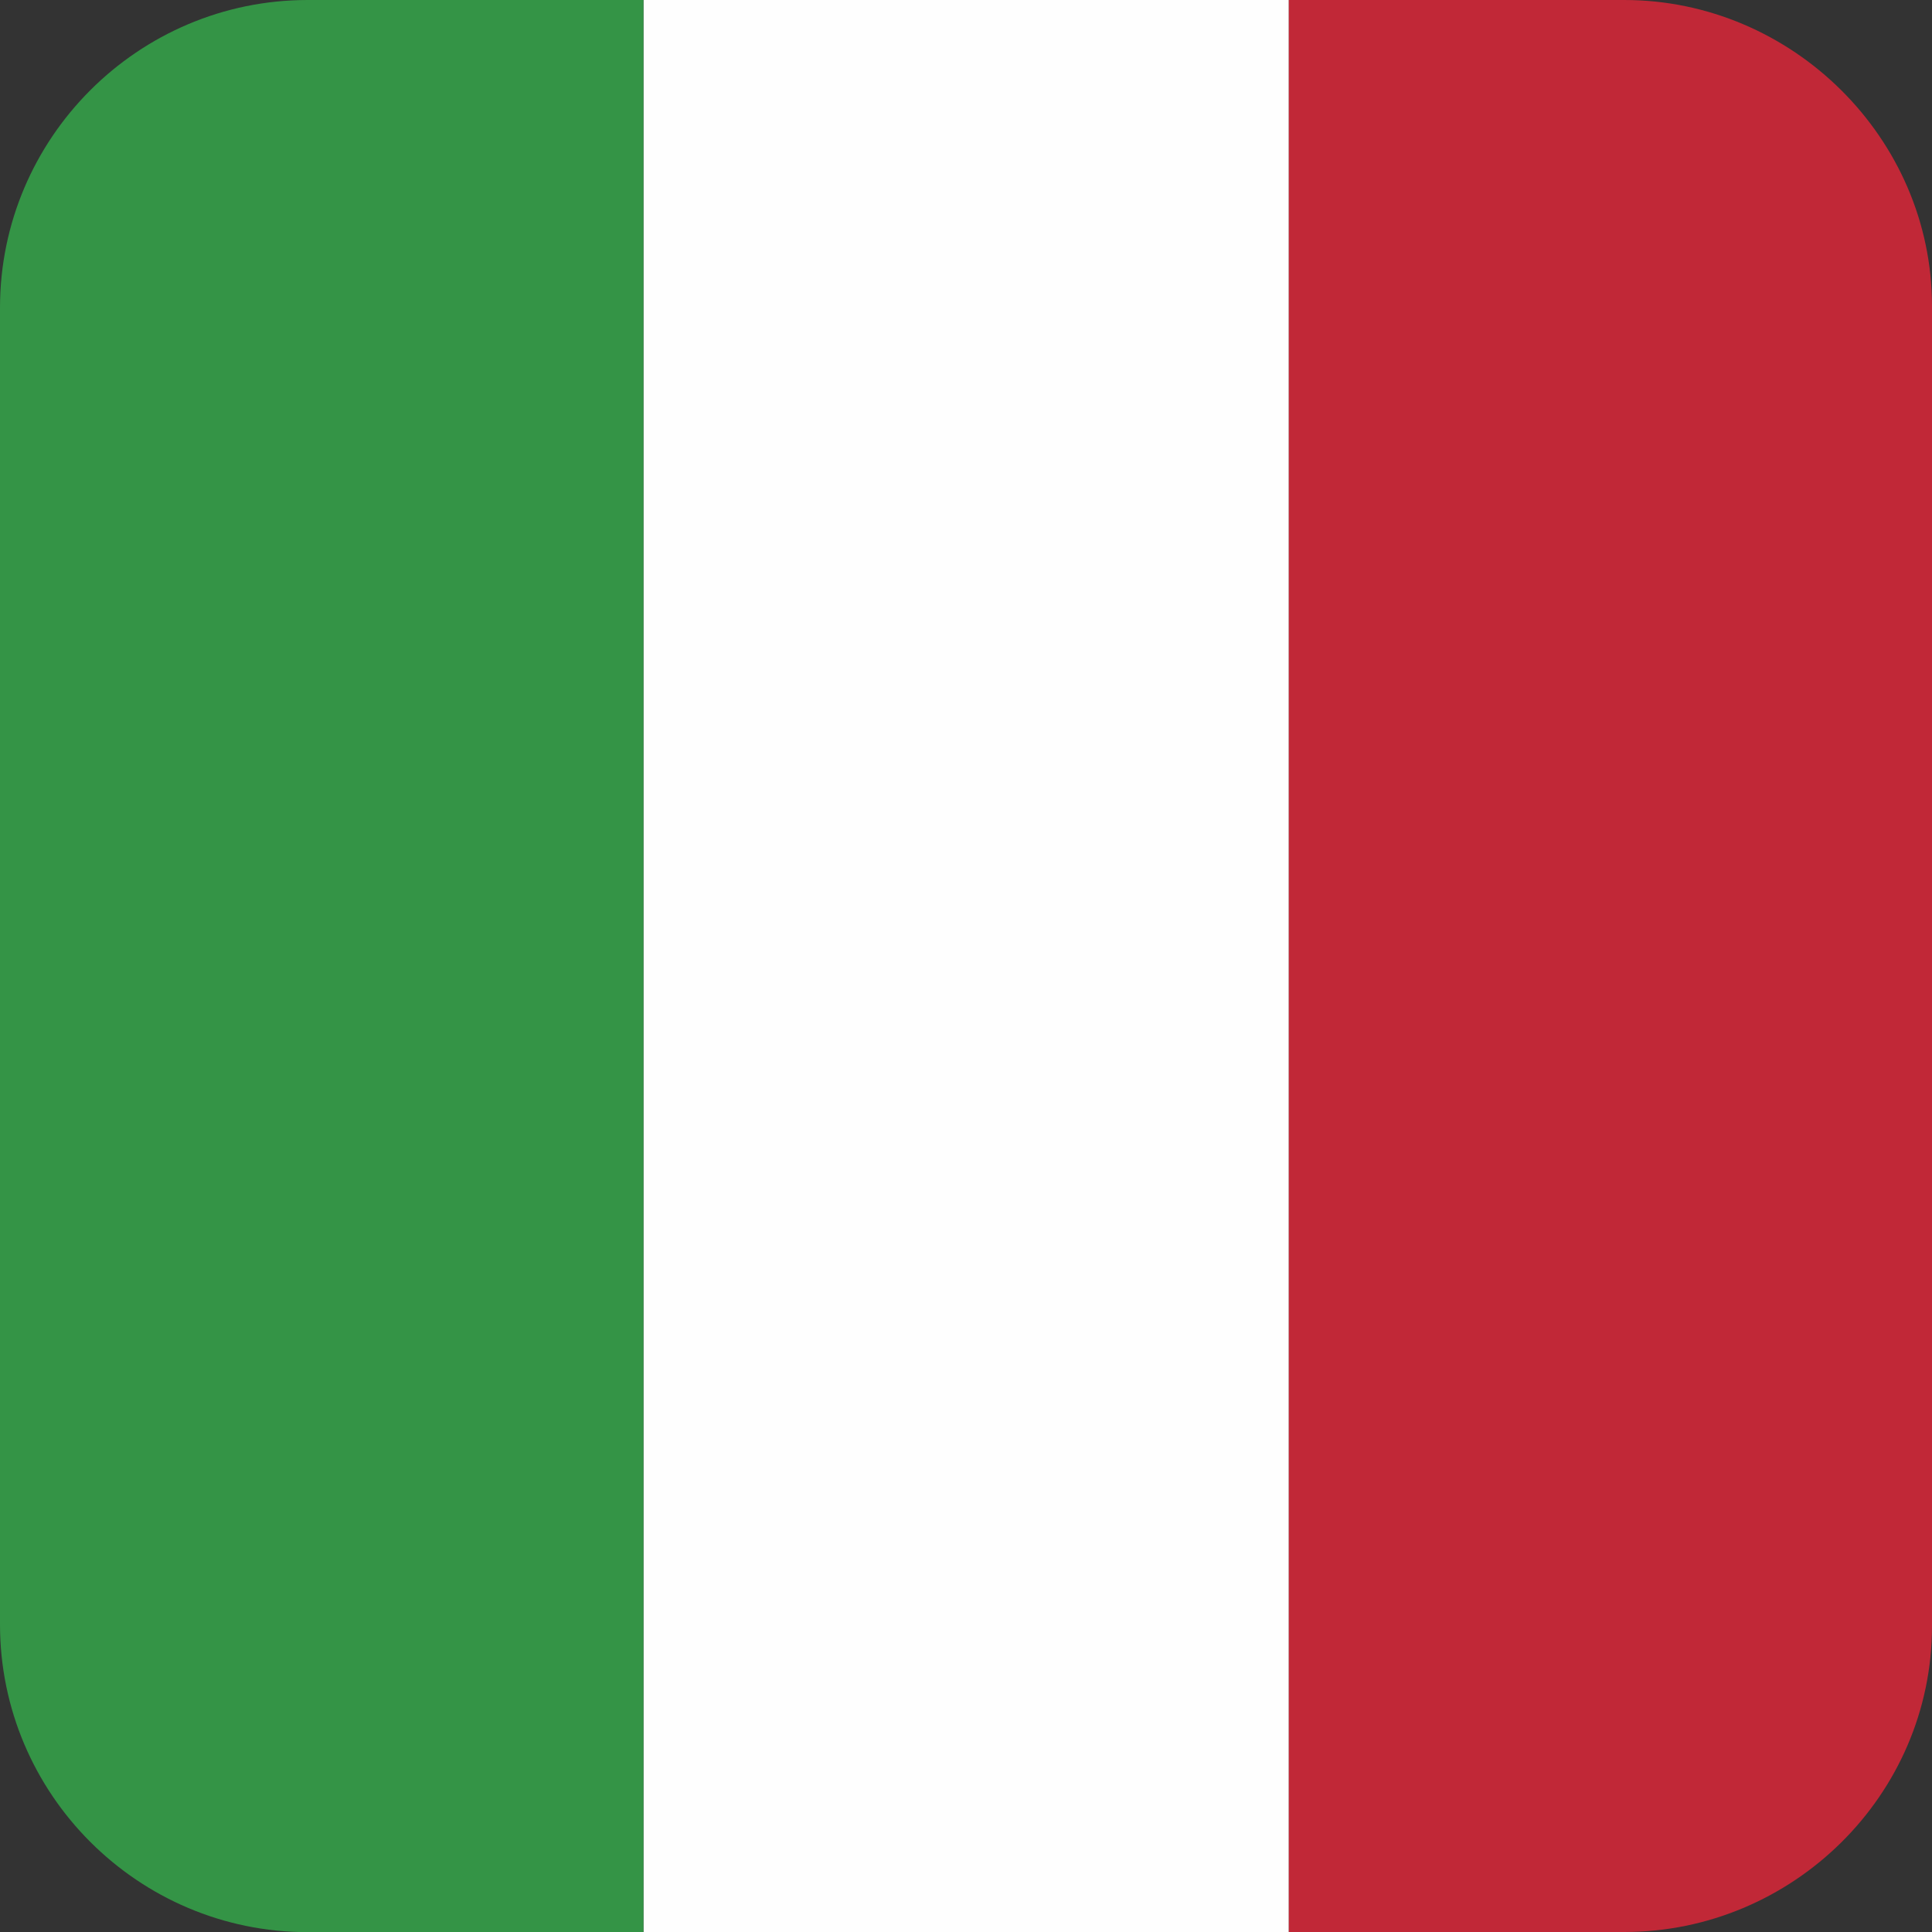 <?xml version="1.0" encoding="UTF-8"?><svg id="uuid-fb5349f9-4837-473f-b217-6fe5433ae3ee" xmlns="http://www.w3.org/2000/svg" viewBox="0 0 131.9 131.9"><rect x="0" y="0" width="131.9" height="131.9" fill="#333333" stroke="none"/><g id="uuid-26ea92e8-ee15-4857-9df3-8d9d52ff580e"><path d="m87.97,0v131.9h22.92c11.46,0,21.01-9.31,21.01-20.89V20.89c0-11.46-9.55-20.89-21.01-20.89h-22.92Z" style="fill:#c12837; fill-rule:evenodd; stroke-width:0px;"/><rect x="43.93" width="44.05" height="131.9" style="fill:#fefefe; stroke-width:0px;"/><path d="m0,21.01v89.89c0,11.58,9.43,21.01,21.01,21.01h22.92V0h-22.92C9.43,0,0,9.43,0,21.01h0Z" style="fill:#349446; fill-rule:evenodd; stroke-width:0px;"/></g></svg>